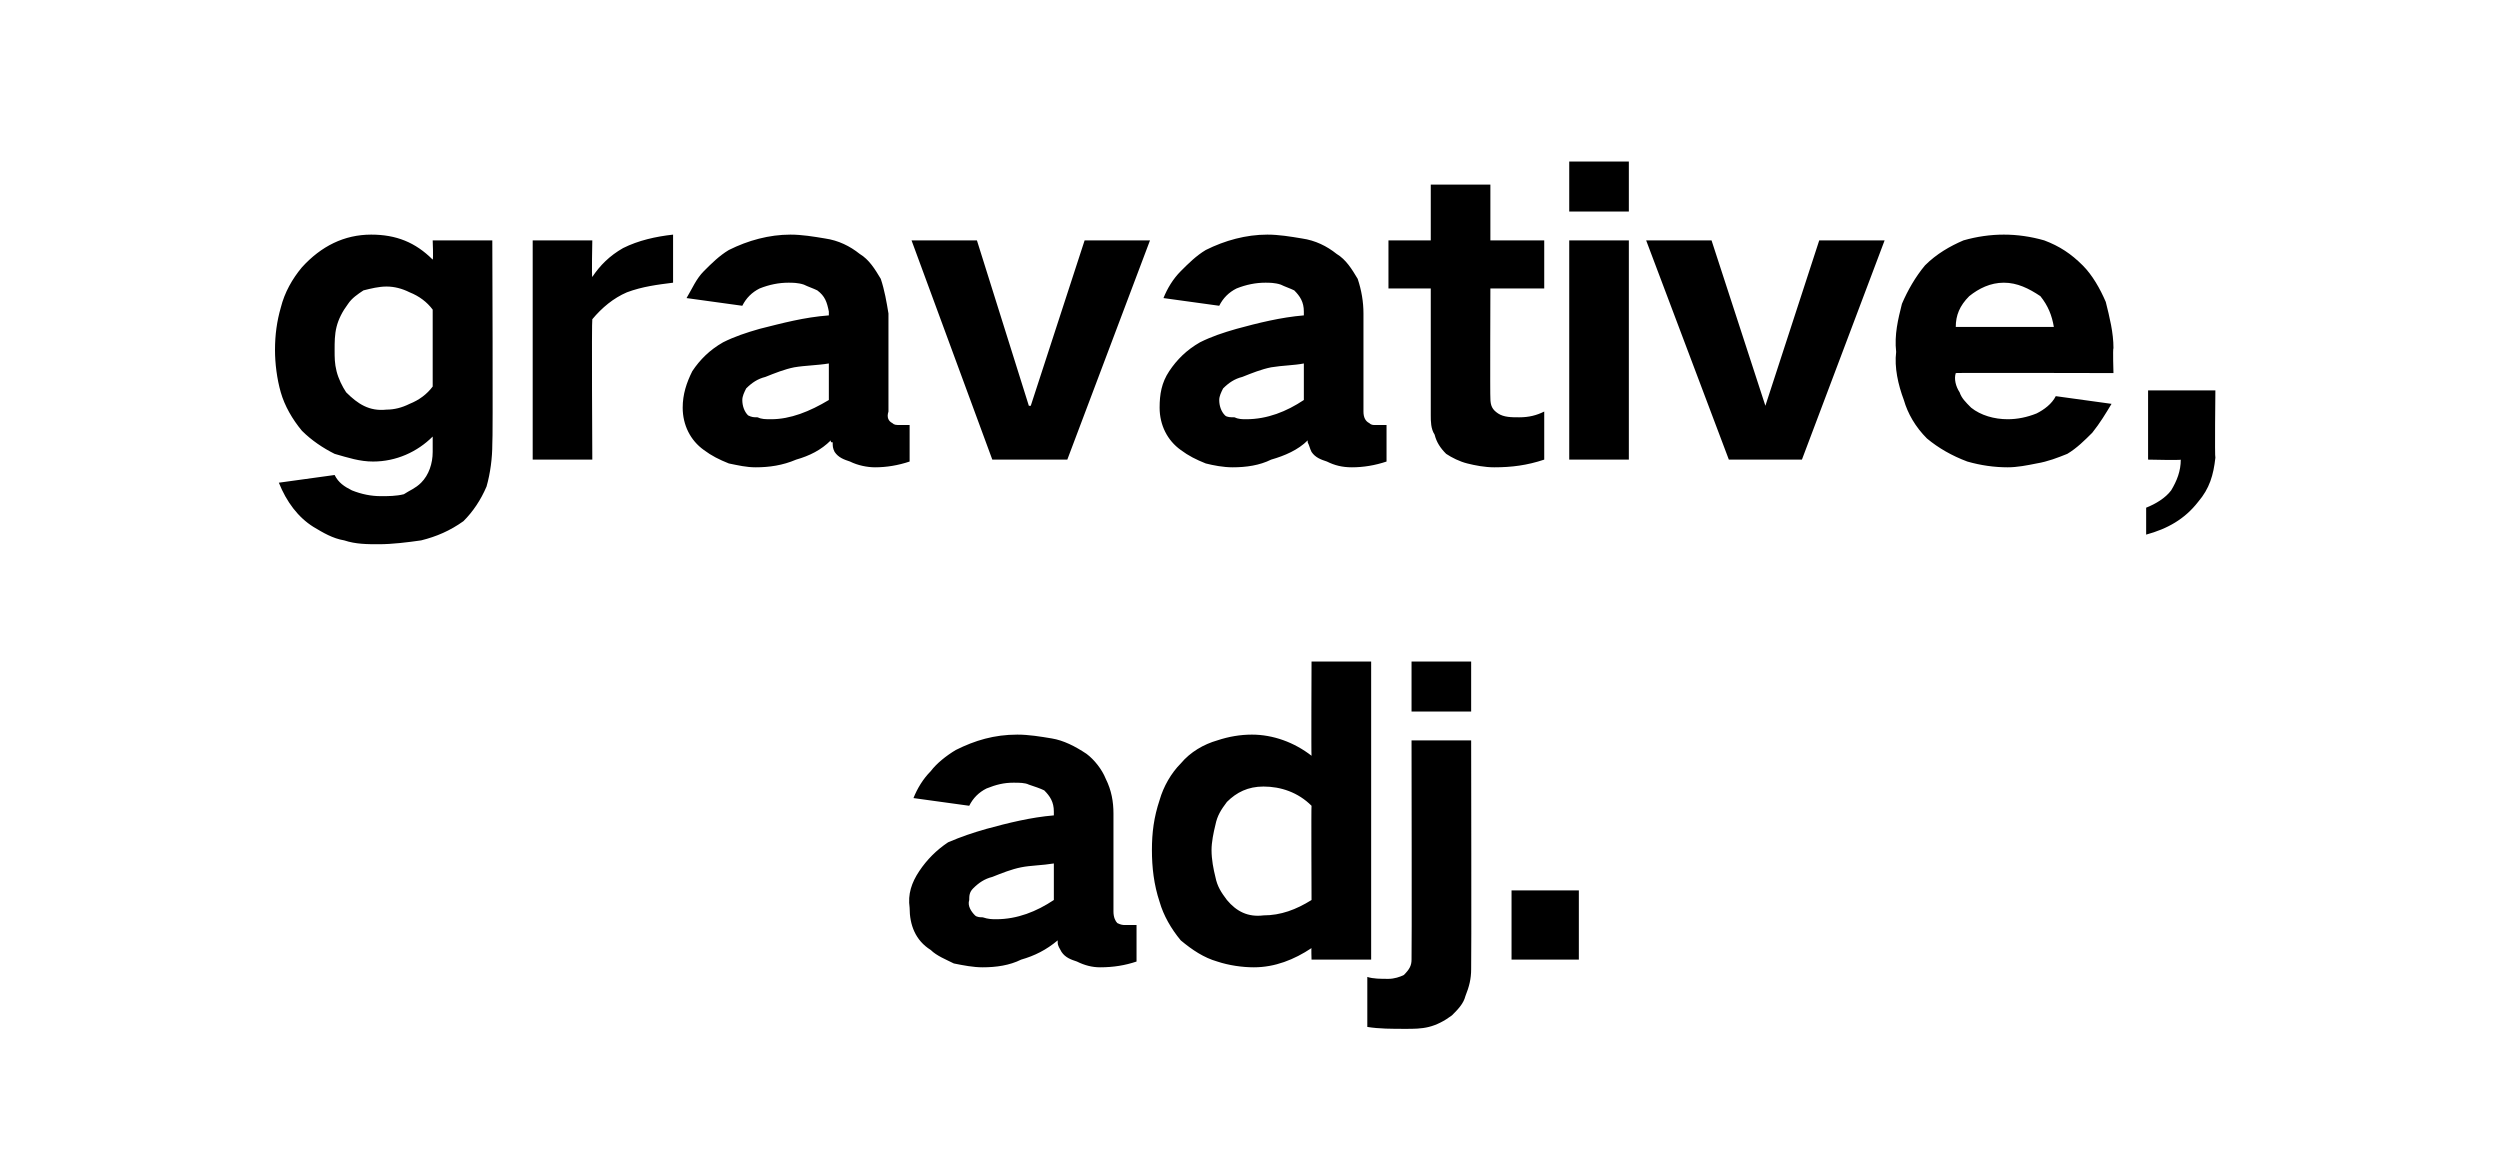 <?xml version="1.0" standalone="no"?><!DOCTYPE svg PUBLIC "-//W3C//DTD SVG 1.1//EN" "http://www.w3.org/Graphics/SVG/1.1/DTD/svg11.dtd"><svg xmlns="http://www.w3.org/2000/svg" version="1.1" width="130px" height="61px" viewBox="0 -6 130 61" style="top:-6px">  <desc>gravative, adj.</desc>  <defs/>  <g id="Polygon37499">    <path d="M 47.8 39.3 C 47.4 39.9 47.2 40.5 47.3 41.2 C 47.3 42.1 47.6 42.9 48.4 43.4 C 48.7 43.7 49.2 43.9 49.6 44.1 C 50.1 44.2 50.6 44.3 51.1 44.3 C 51.8 44.3 52.5 44.2 53.1 43.9 C 53.8 43.7 54.4 43.4 55 42.9 C 55 43 55 43 55 43 C 55 43.2 55.1 43.3 55.2 43.5 C 55.4 43.8 55.7 43.9 56 44 C 56.4 44.2 56.8 44.3 57.2 44.3 C 57.9 44.3 58.5 44.2 59.1 44 C 59.1 44 59.1 42.1 59.1 42.1 C 58.9 42.1 58.7 42.1 58.5 42.1 C 58.4 42.1 58.3 42.1 58.1 42 C 58 41.9 57.9 41.7 57.9 41.4 C 57.9 41.4 57.9 36.3 57.9 36.3 C 57.9 35.7 57.8 35.1 57.5 34.5 C 57.3 34 56.9 33.5 56.5 33.2 C 55.9 32.8 55.3 32.5 54.7 32.4 C 54.1 32.3 53.5 32.2 52.9 32.2 C 51.7 32.2 50.7 32.5 49.7 33 C 49.2 33.3 48.7 33.7 48.4 34.1 C 48 34.5 47.7 35 47.5 35.5 C 47.5 35.5 50.4 35.9 50.4 35.9 C 50.6 35.5 50.9 35.2 51.3 35 C 51.8 34.8 52.2 34.7 52.7 34.7 C 53 34.7 53.3 34.7 53.5 34.8 C 53.8 34.9 54.1 35 54.3 35.1 C 54.6 35.4 54.8 35.7 54.8 36.2 C 54.8 36.2 54.8 36.4 54.8 36.4 C 53.6 36.5 52.4 36.8 51.3 37.1 C 50.6 37.3 50 37.5 49.3 37.8 C 48.7 38.2 48.2 38.7 47.8 39.3 C 47.8 39.3 47.8 39.3 47.8 39.3 Z M 50.7 41.6 C 50.5 41.4 50.3 41.1 50.4 40.8 C 50.4 40.6 50.4 40.4 50.6 40.2 C 50.9 39.9 51.2 39.7 51.6 39.6 C 52.1 39.4 52.6 39.2 53.1 39.1 C 53.6 39 54.2 39 54.8 38.9 C 54.8 38.9 54.8 40.8 54.8 40.8 C 53.9 41.4 52.9 41.8 51.8 41.8 C 51.6 41.8 51.4 41.8 51.1 41.7 C 51 41.7 50.8 41.7 50.7 41.6 C 50.7 41.6 50.7 41.6 50.7 41.6 Z M 60.3 35.6 C 60 36.5 59.9 37.3 59.9 38.2 C 59.9 39.1 60 40 60.3 40.9 C 60.5 41.6 60.9 42.3 61.4 42.9 C 62 43.4 62.6 43.8 63.3 44 C 63.9 44.2 64.6 44.3 65.2 44.3 C 66.3 44.3 67.3 43.9 68.2 43.3 C 68.18 43.28 68.2 43.9 68.2 43.9 L 71.3 43.9 L 71.3 28.4 L 68.2 28.4 C 68.2 28.4 68.18 33.32 68.2 33.3 C 67.3 32.6 66.2 32.2 65.1 32.2 C 64.5 32.2 63.9 32.3 63.3 32.5 C 62.6 32.7 61.9 33.1 61.4 33.7 C 60.9 34.2 60.5 34.9 60.3 35.6 C 60.3 35.6 60.3 35.6 60.3 35.6 Z M 68.2 40.8 C 67.4 41.3 66.6 41.6 65.7 41.6 C 64.9 41.7 64.3 41.4 63.8 40.8 C 63.5 40.4 63.3 40.1 63.2 39.6 C 63.1 39.2 63 38.7 63 38.2 C 63 37.8 63.1 37.3 63.2 36.9 C 63.3 36.4 63.5 36.1 63.8 35.7 C 64.3 35.2 64.9 34.9 65.7 34.9 C 66.6 34.9 67.5 35.2 68.2 35.9 C 68.18 35.88 68.2 40.8 68.2 40.8 C 68.2 40.8 68.18 40.76 68.2 40.8 Z M 72.2 44.9 C 71.8 44.9 71.4 44.9 71.1 44.8 C 71.1 44.8 71.1 47.4 71.1 47.4 C 71.7 47.5 72.4 47.5 73.1 47.5 C 73.5 47.5 73.9 47.5 74.3 47.4 C 74.7 47.3 75.1 47.1 75.5 46.8 C 75.8 46.5 76.1 46.2 76.2 45.8 C 76.4 45.3 76.5 44.9 76.5 44.4 C 76.52 44.4 76.5 32.5 76.5 32.5 L 73.4 32.5 C 73.4 32.5 73.42 43.86 73.4 43.9 C 73.4 44.2 73.3 44.4 73 44.7 C 72.8 44.8 72.5 44.9 72.2 44.9 C 72.2 44.9 72.2 44.9 72.2 44.9 Z M 73.4 28.4 L 73.4 31 L 76.5 31 L 76.5 28.4 L 73.4 28.4 Z M 78.6 40.3 L 78.6 43.9 L 82.1 43.9 L 82.1 40.3 L 78.6 40.3 Z " stroke="none" fill="#000000"/>  </g>  <g id="Polygon37498">    <path d="M 14.6 10 C 14.4 10.7 14.3 11.4 14.3 12.2 C 14.3 12.9 14.4 13.7 14.6 14.4 C 14.8 15.1 15.2 15.8 15.7 16.4 C 16.2 16.9 16.8 17.3 17.4 17.6 C 18.1 17.8 18.7 18 19.4 18 C 20.6 18 21.7 17.5 22.5 16.7 C 22.5 16.7 22.5 17.5 22.5 17.5 C 22.5 18.1 22.3 18.7 21.9 19.1 C 21.6 19.4 21.3 19.5 21 19.7 C 20.6 19.8 20.2 19.8 19.8 19.8 C 19.3 19.8 18.8 19.7 18.3 19.5 C 17.9 19.3 17.6 19.1 17.4 18.7 C 17.4 18.7 14.5 19.1 14.5 19.1 C 14.9 20.1 15.5 20.9 16.3 21.4 C 16.8 21.7 17.3 22 17.9 22.1 C 18.5 22.3 19.1 22.3 19.7 22.3 C 20.4 22.3 21.2 22.2 21.9 22.1 C 22.7 21.9 23.4 21.6 24.1 21.1 C 24.6 20.6 25 20 25.3 19.3 C 25.5 18.6 25.6 17.8 25.6 17.1 C 25.64 17.06 25.6 6.5 25.6 6.5 L 22.5 6.5 C 22.5 6.5 22.54 7.46 22.5 7.5 C 21.6 6.6 20.6 6.2 19.3 6.2 C 17.9 6.2 16.7 6.8 15.7 7.9 C 15.2 8.5 14.8 9.2 14.6 10 C 14.6 10 14.6 10 14.6 10 Z M 21.3 15 C 20.9 15.2 20.5 15.3 20.1 15.3 C 19.2 15.4 18.6 15 18 14.4 C 17.8 14.1 17.6 13.7 17.5 13.3 C 17.4 12.9 17.4 12.6 17.4 12.2 C 17.4 11.8 17.4 11.4 17.5 11 C 17.6 10.6 17.8 10.2 18.1 9.8 C 18.3 9.5 18.6 9.3 18.9 9.1 C 19.3 9 19.7 8.9 20.1 8.9 C 20.5 8.9 20.9 9 21.3 9.2 C 21.8 9.4 22.2 9.7 22.5 10.1 C 22.5 10.1 22.5 14.1 22.5 14.1 C 22.2 14.5 21.8 14.8 21.3 15 C 21.3 15 21.3 15 21.3 15 Z M 27.7 6.5 L 27.7 17.9 L 30.8 17.9 C 30.8 17.9 30.76 10.64 30.8 10.6 C 31.3 10 31.9 9.5 32.6 9.2 C 33.4 8.9 34.2 8.8 35 8.7 C 35 8.7 35 6.2 35 6.2 C 34.1 6.3 33.2 6.5 32.4 6.9 C 31.7 7.3 31.2 7.8 30.8 8.4 C 30.76 8.44 30.8 6.5 30.8 6.5 L 27.7 6.5 Z M 36 13.3 C 35.7 13.9 35.5 14.5 35.5 15.2 C 35.5 16.1 35.9 16.9 36.6 17.4 C 37 17.7 37.4 17.9 37.9 18.1 C 38.4 18.2 38.8 18.3 39.3 18.3 C 40 18.3 40.7 18.2 41.4 17.9 C 42.1 17.7 42.7 17.4 43.2 16.9 C 43.2 17 43.2 17 43.3 17 C 43.3 17.2 43.3 17.3 43.4 17.5 C 43.6 17.8 43.9 17.9 44.2 18 C 44.6 18.2 45.1 18.3 45.5 18.3 C 46.1 18.3 46.7 18.2 47.3 18 C 47.3 18 47.3 16.1 47.3 16.1 C 47.1 16.1 46.9 16.1 46.8 16.1 C 46.6 16.1 46.5 16.1 46.4 16 C 46.2 15.9 46.1 15.7 46.2 15.4 C 46.2 15.4 46.2 10.3 46.2 10.3 C 46.1 9.7 46 9.1 45.8 8.5 C 45.5 8 45.2 7.5 44.7 7.2 C 44.2 6.8 43.6 6.5 42.9 6.4 C 42.3 6.3 41.7 6.2 41.1 6.2 C 40 6.2 38.9 6.5 37.9 7 C 37.4 7.3 37 7.7 36.6 8.1 C 36.2 8.5 36 9 35.7 9.5 C 35.7 9.5 38.6 9.9 38.6 9.9 C 38.8 9.5 39.1 9.2 39.5 9 C 40 8.8 40.5 8.7 41 8.7 C 41.2 8.7 41.5 8.7 41.8 8.8 C 42 8.9 42.3 9 42.5 9.1 C 42.9 9.4 43 9.7 43.1 10.2 C 43.1 10.2 43.1 10.4 43.1 10.4 C 41.8 10.5 40.7 10.8 39.5 11.1 C 38.8 11.3 38.2 11.5 37.6 11.8 C 36.9 12.2 36.4 12.7 36 13.3 C 36 13.3 36 13.3 36 13.3 Z M 38.9 15.6 C 38.7 15.4 38.6 15.1 38.6 14.8 C 38.6 14.6 38.7 14.4 38.8 14.2 C 39.1 13.9 39.4 13.7 39.8 13.6 C 40.3 13.4 40.8 13.2 41.3 13.1 C 41.9 13 42.5 13 43.1 12.9 C 43.1 12.9 43.1 14.8 43.1 14.8 C 42.1 15.4 41.1 15.8 40.1 15.8 C 39.8 15.8 39.6 15.8 39.4 15.7 C 39.2 15.7 39.1 15.7 38.9 15.6 C 38.9 15.6 38.9 15.6 38.9 15.6 Z M 47.4 6.5 L 51.6 17.9 L 55.5 17.9 L 59.8 6.5 L 56.4 6.5 L 53.6 15.1 L 53.5 15.1 L 50.8 6.5 L 47.4 6.5 Z M 60.8 13.3 C 60.4 13.9 60.3 14.5 60.3 15.2 C 60.3 16.1 60.7 16.9 61.4 17.4 C 61.8 17.7 62.2 17.9 62.7 18.1 C 63.1 18.2 63.6 18.3 64.1 18.3 C 64.8 18.3 65.5 18.2 66.1 17.9 C 66.8 17.7 67.5 17.4 68 16.9 C 68 17 68 17 68 17 C 68.1 17.2 68.1 17.3 68.2 17.5 C 68.4 17.8 68.7 17.9 69 18 C 69.4 18.2 69.8 18.3 70.3 18.3 C 70.9 18.3 71.5 18.2 72.1 18 C 72.1 18 72.1 16.1 72.1 16.1 C 71.9 16.1 71.7 16.1 71.5 16.1 C 71.4 16.1 71.3 16.1 71.2 16 C 71 15.9 70.9 15.7 70.9 15.4 C 70.9 15.4 70.9 10.3 70.9 10.3 C 70.9 9.7 70.8 9.1 70.6 8.5 C 70.3 8 70 7.5 69.5 7.2 C 69 6.8 68.4 6.5 67.7 6.4 C 67.1 6.3 66.5 6.2 65.9 6.2 C 64.8 6.2 63.7 6.5 62.7 7 C 62.2 7.3 61.8 7.7 61.4 8.1 C 61 8.5 60.7 9 60.5 9.5 C 60.5 9.5 63.4 9.9 63.4 9.9 C 63.6 9.5 63.9 9.2 64.3 9 C 64.8 8.8 65.3 8.7 65.8 8.7 C 66 8.7 66.3 8.7 66.6 8.8 C 66.8 8.9 67.1 9 67.3 9.1 C 67.6 9.4 67.8 9.7 67.8 10.2 C 67.8 10.2 67.8 10.4 67.8 10.4 C 66.6 10.5 65.4 10.8 64.3 11.1 C 63.6 11.3 63 11.5 62.4 11.8 C 61.7 12.2 61.2 12.7 60.8 13.3 C 60.8 13.3 60.8 13.3 60.8 13.3 Z M 63.7 15.6 C 63.5 15.4 63.4 15.1 63.4 14.8 C 63.4 14.6 63.5 14.4 63.6 14.2 C 63.9 13.9 64.2 13.7 64.6 13.6 C 65.1 13.4 65.6 13.2 66.1 13.1 C 66.7 13 67.3 13 67.8 12.9 C 67.8 12.9 67.8 14.8 67.8 14.8 C 66.9 15.4 65.9 15.8 64.8 15.8 C 64.6 15.8 64.4 15.8 64.2 15.7 C 64 15.7 63.8 15.7 63.7 15.6 C 63.7 15.6 63.7 15.6 63.7 15.6 Z M 72.2 6.5 L 72.2 9 L 74.4 9 C 74.4 9 74.4 15.56 74.4 15.6 C 74.4 15.9 74.4 16.3 74.6 16.6 C 74.7 17 74.9 17.3 75.2 17.6 C 75.5 17.8 75.9 18 76.3 18.1 C 76.7 18.2 77.2 18.3 77.7 18.3 C 78.6 18.3 79.4 18.2 80.3 17.9 C 80.3 17.9 80.3 15.4 80.3 15.4 C 79.9 15.6 79.5 15.7 79 15.7 C 78.6 15.7 78.2 15.7 77.9 15.5 C 77.6 15.3 77.5 15.1 77.5 14.7 C 77.48 14.72 77.5 9 77.5 9 L 80.3 9 L 80.3 6.5 L 77.5 6.5 L 77.5 3.6 L 74.4 3.6 L 74.4 6.5 L 72.2 6.5 Z M 81.6 6.5 L 81.6 17.9 L 84.7 17.9 L 84.7 6.5 L 81.6 6.5 Z M 81.6 2.4 L 81.6 5 L 84.7 5 L 84.7 2.4 L 81.6 2.4 Z M 85.6 6.5 L 89.9 17.9 L 93.7 17.9 L 98 6.5 L 94.6 6.5 L 91.8 15.1 L 91.8 15.1 L 89 6.5 L 85.6 6.5 Z M 98.9 9.8 C 98.7 10.6 98.5 11.4 98.6 12.3 C 98.5 13.1 98.7 14 99 14.8 C 99.2 15.5 99.6 16.2 100.2 16.8 C 100.8 17.3 101.5 17.7 102.3 18 C 103 18.2 103.7 18.3 104.4 18.3 C 104.9 18.3 105.4 18.2 105.9 18.1 C 106.5 18 107 17.8 107.5 17.6 C 108 17.3 108.4 16.9 108.8 16.5 C 109.2 16 109.5 15.5 109.8 15 C 109.8 15 106.9 14.6 106.9 14.6 C 106.7 15 106.3 15.3 105.9 15.5 C 105.4 15.7 104.9 15.8 104.4 15.8 C 103.7 15.8 103 15.6 102.5 15.2 C 102.2 14.9 102 14.7 101.9 14.4 C 101.7 14.1 101.6 13.7 101.7 13.4 C 101.66 13.38 109.9 13.4 109.9 13.4 C 109.9 13.4 109.86 12.12 109.9 12.1 C 109.9 11.3 109.7 10.5 109.5 9.7 C 109.2 9 108.8 8.3 108.3 7.8 C 107.7 7.2 107.1 6.8 106.3 6.5 C 105.6 6.3 104.9 6.2 104.2 6.2 C 103.5 6.2 102.8 6.3 102.1 6.5 C 101.4 6.8 100.7 7.2 100.1 7.8 C 99.6 8.4 99.2 9.1 98.9 9.8 C 98.9 9.8 98.9 9.8 98.9 9.8 Z M 101.7 11 C 101.7 10.4 101.9 9.9 102.4 9.4 C 102.9 9 103.5 8.7 104.2 8.7 C 104.9 8.7 105.5 9 106.1 9.4 C 106.5 9.9 106.7 10.4 106.8 11 C 106.8 11 101.7 11 101.7 11 Z M 112.9 19.5 C 112.6 19.9 112.1 20.2 111.6 20.4 C 111.6 20.4 111.6 21.8 111.6 21.8 C 112.7 21.5 113.6 21 114.3 20.1 C 114.9 19.4 115.1 18.7 115.2 17.8 C 115.16 17.8 115.2 14.3 115.2 14.3 L 111.7 14.3 L 111.7 17.9 C 111.7 17.9 113.44 17.94 113.4 17.9 C 113.4 18.5 113.2 19 112.9 19.5 C 112.9 19.5 112.9 19.5 112.9 19.5 Z " stroke="none" fill="#000000"/>  </g></svg>